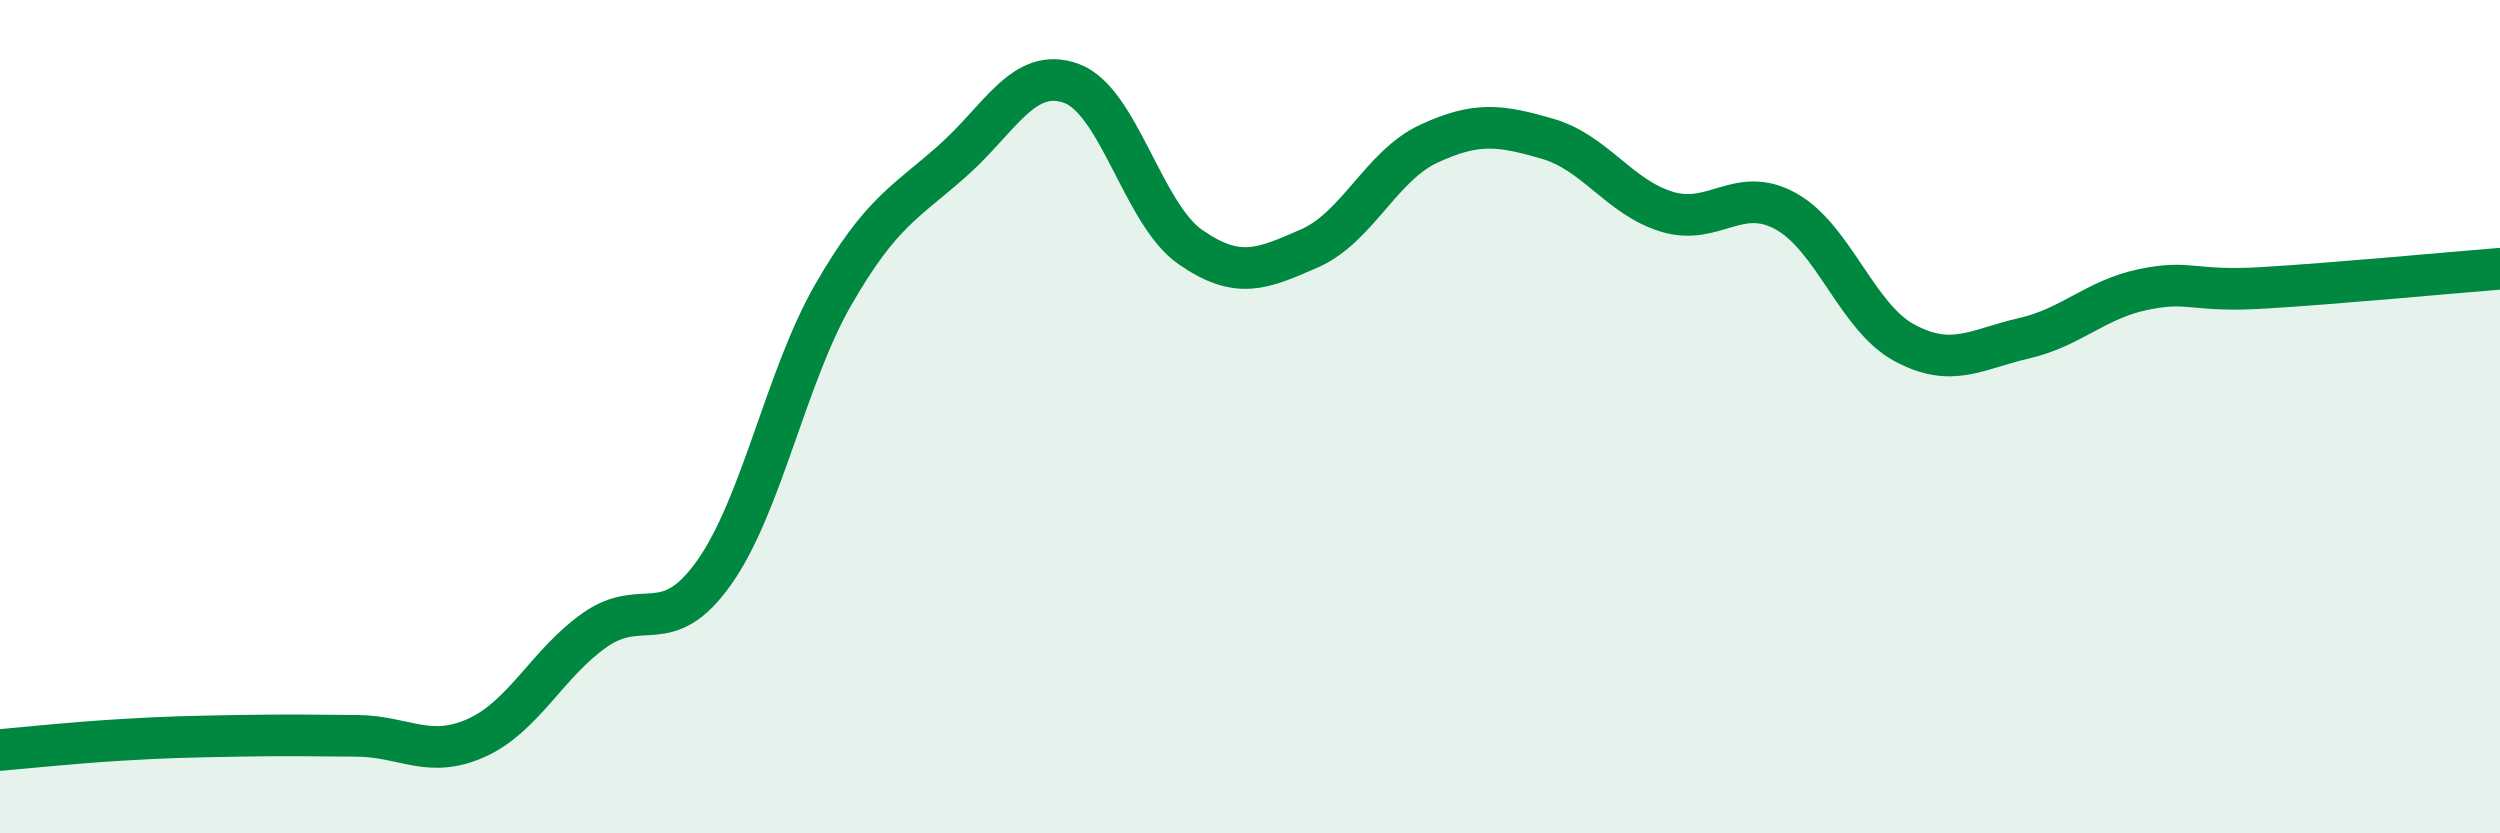 
    <svg width="60" height="20" viewBox="0 0 60 20" xmlns="http://www.w3.org/2000/svg">
      <path
        d="M 0,18 C 0.57,17.95 1.72,17.83 2.86,17.76 C 4,17.69 4.57,17.68 5.71,17.66 C 6.85,17.64 7.43,17.65 8.57,17.66 C 9.71,17.67 10.29,18.22 11.43,17.71 C 12.57,17.2 13.15,15.9 14.29,15.11 C 15.43,14.32 16,15.35 17.14,13.74 C 18.28,12.13 18.86,9.05 20,7.07 C 21.14,5.09 21.72,4.87 22.86,3.86 C 24,2.85 24.57,1.59 25.71,2 C 26.85,2.41 27.43,5.14 28.57,5.93 C 29.71,6.72 30.29,6.46 31.43,5.96 C 32.57,5.46 33.15,3.98 34.29,3.45 C 35.43,2.92 36,3 37.14,3.33 C 38.28,3.66 38.86,4.73 40,5.08 C 41.14,5.43 41.72,4.44 42.86,5.07 C 44,5.7 44.57,7.62 45.71,8.23 C 46.85,8.84 47.43,8.38 48.57,8.12 C 49.71,7.86 50.29,7.19 51.43,6.95 C 52.57,6.71 52.58,7.01 54.29,6.91 C 56,6.81 58.86,6.54 60,6.45L60 20L0 20Z"
        fill="#008740"
        opacity="0.1"
        stroke-linecap="round"
        stroke-linejoin="round"
      />
      <path
        d="M 0,18 C 0.57,17.95 1.72,17.83 2.86,17.76 C 4,17.69 4.57,17.68 5.71,17.66 C 6.85,17.64 7.43,17.65 8.57,17.66 C 9.71,17.67 10.29,18.22 11.43,17.71 C 12.57,17.2 13.15,15.9 14.29,15.11 C 15.43,14.32 16,15.35 17.14,13.74 C 18.28,12.13 18.86,9.05 20,7.07 C 21.14,5.09 21.72,4.87 22.86,3.86 C 24,2.85 24.57,1.59 25.71,2 C 26.85,2.41 27.43,5.14 28.57,5.93 C 29.71,6.72 30.29,6.46 31.43,5.96 C 32.57,5.46 33.15,3.98 34.29,3.45 C 35.43,2.92 36,3 37.14,3.33 C 38.28,3.66 38.86,4.73 40,5.08 C 41.14,5.43 41.72,4.44 42.86,5.07 C 44,5.7 44.57,7.62 45.71,8.23 C 46.85,8.84 47.43,8.38 48.57,8.12 C 49.71,7.86 50.29,7.19 51.43,6.95 C 52.57,6.71 52.58,7.01 54.29,6.91 C 56,6.81 58.86,6.54 60,6.45"
        stroke="#008740"
        stroke-width="1"
        fill="none"
        stroke-linecap="round"
        stroke-linejoin="round"
      />
    </svg>
  